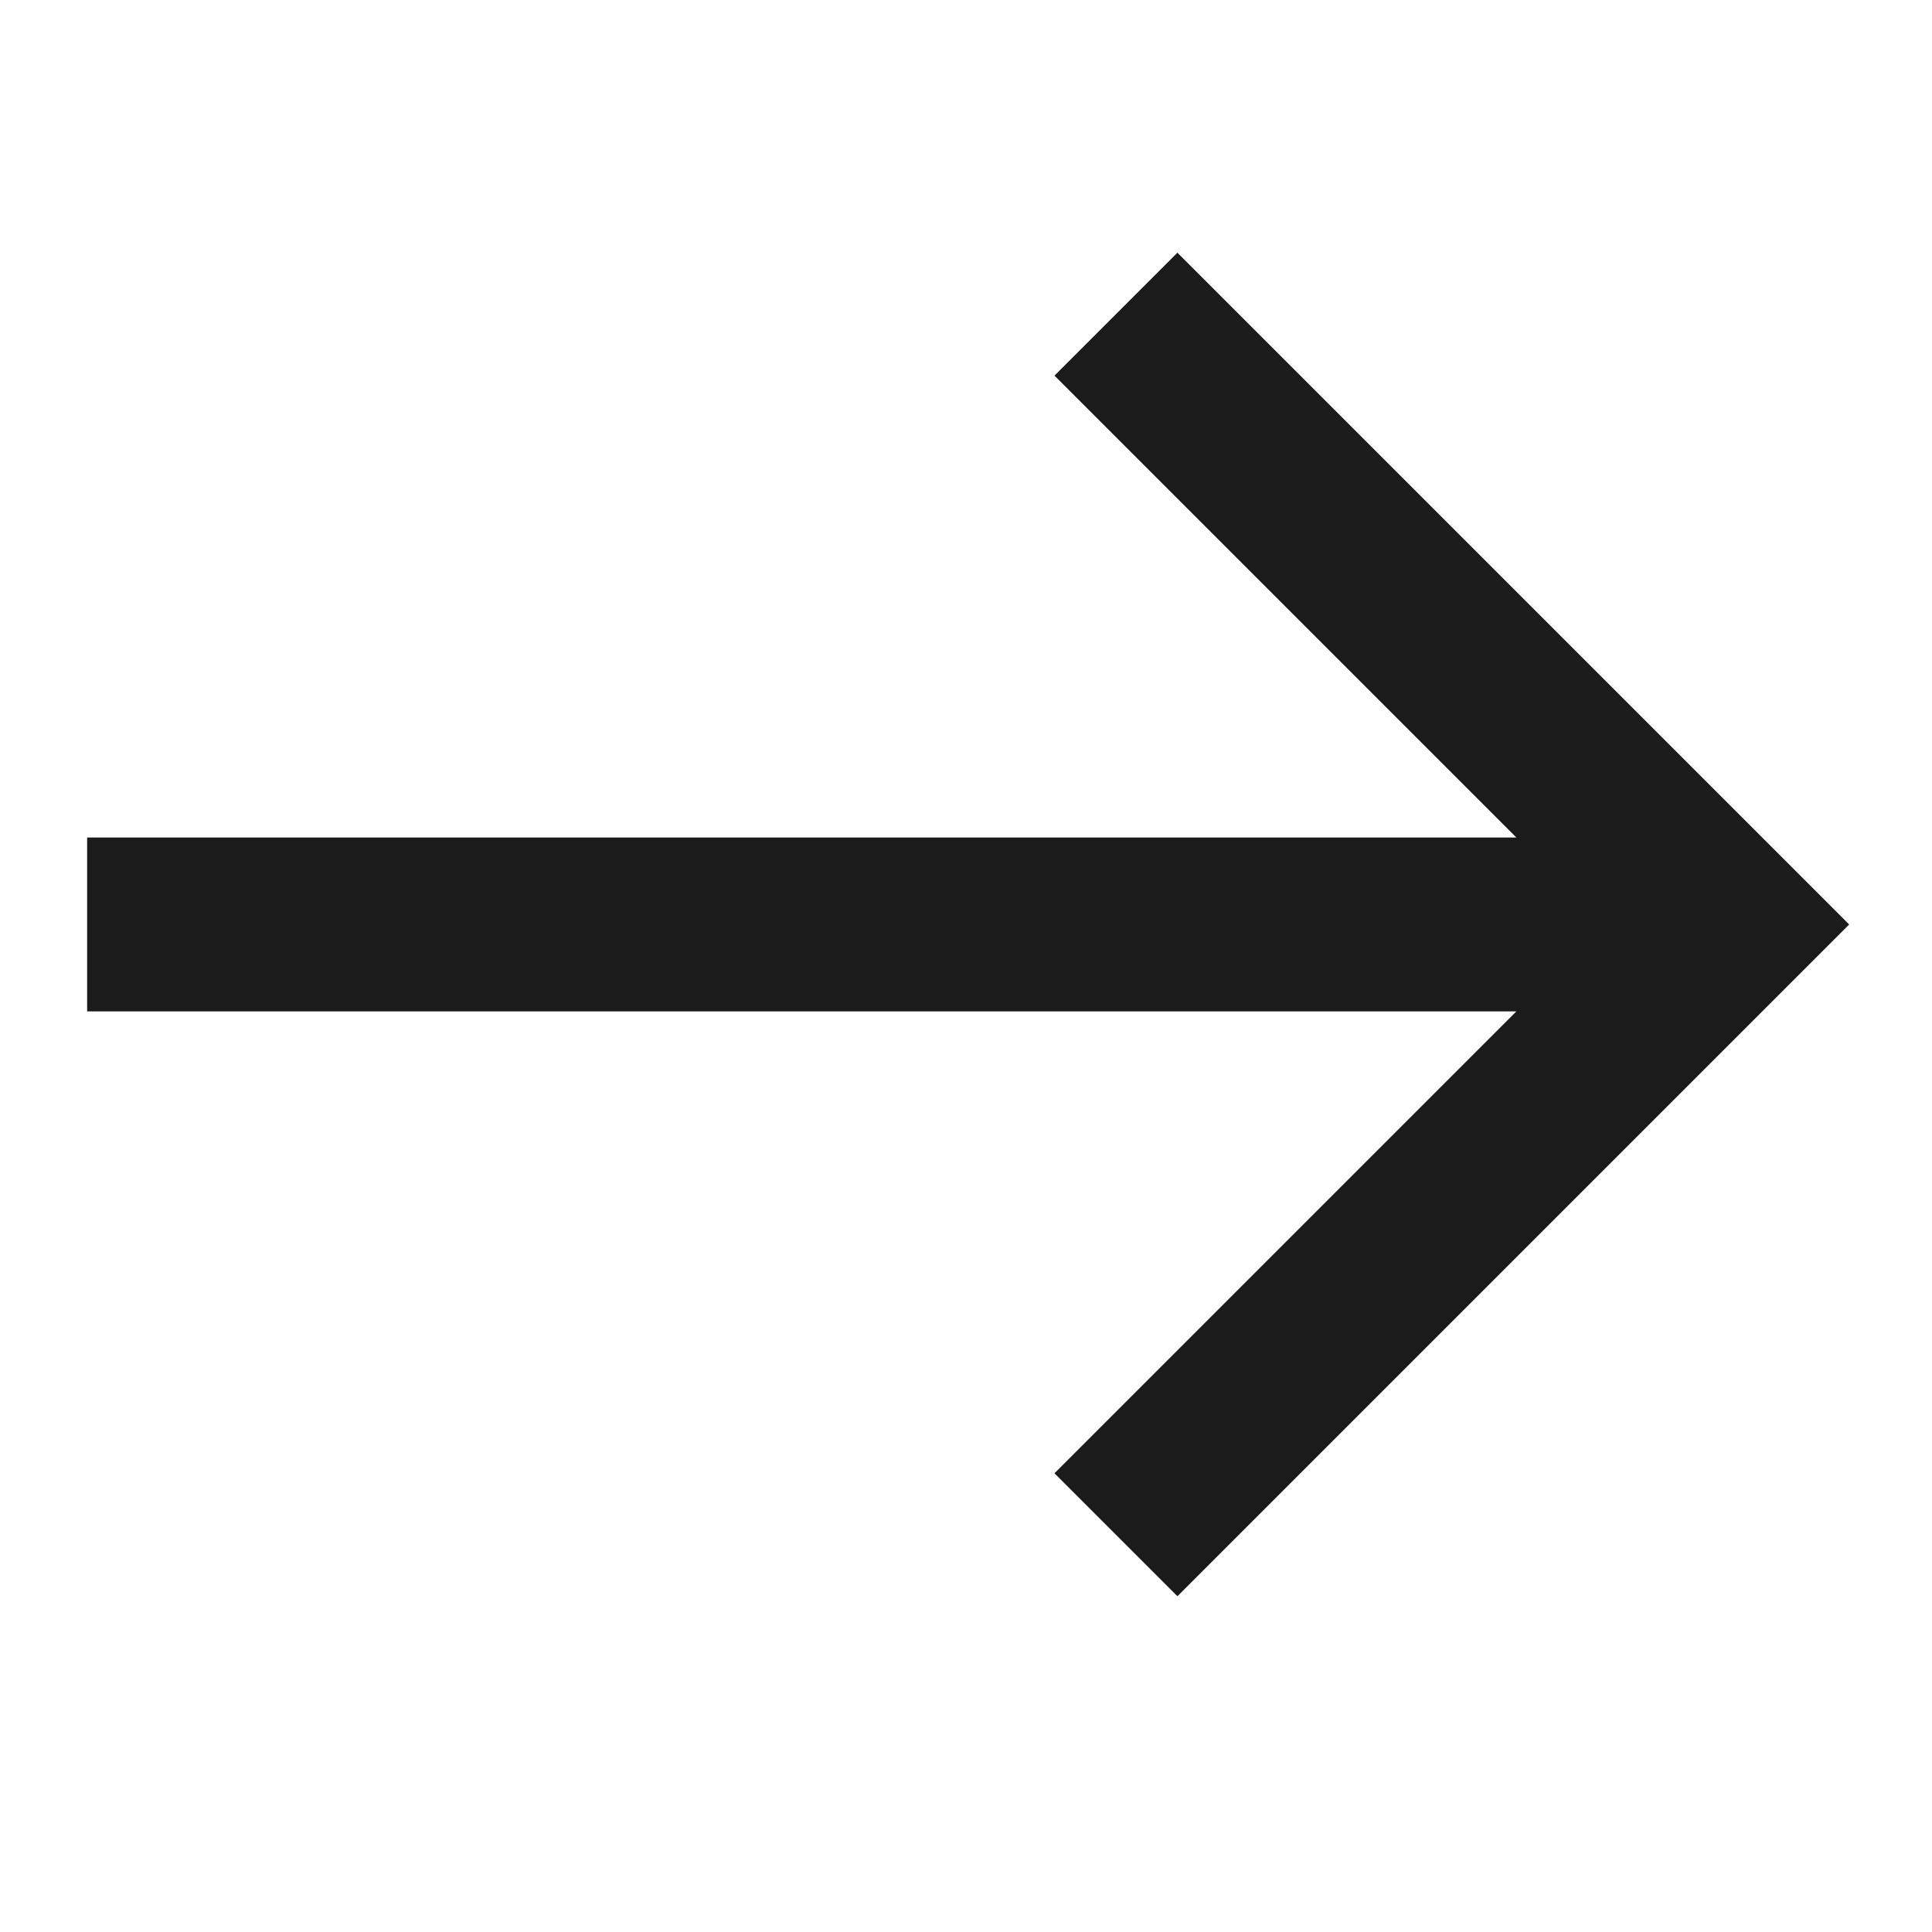 <?xml version="1.0" encoding="utf-8" ?>
<svg xmlns="http://www.w3.org/2000/svg" xmlns:xlink="http://www.w3.org/1999/xlink" width="20" height="20">
	<path fill="none" stroke="#1B1B1B" stroke-width="1.8" stroke-miterlimit="10" transform="matrix(0.707 0.707 -0.707 0.707 9.386 1.086)" d="M3.064 0L12 0L12 8.936M11.553 0.447L0 12" fill-rule="evenodd"/>
</svg>
